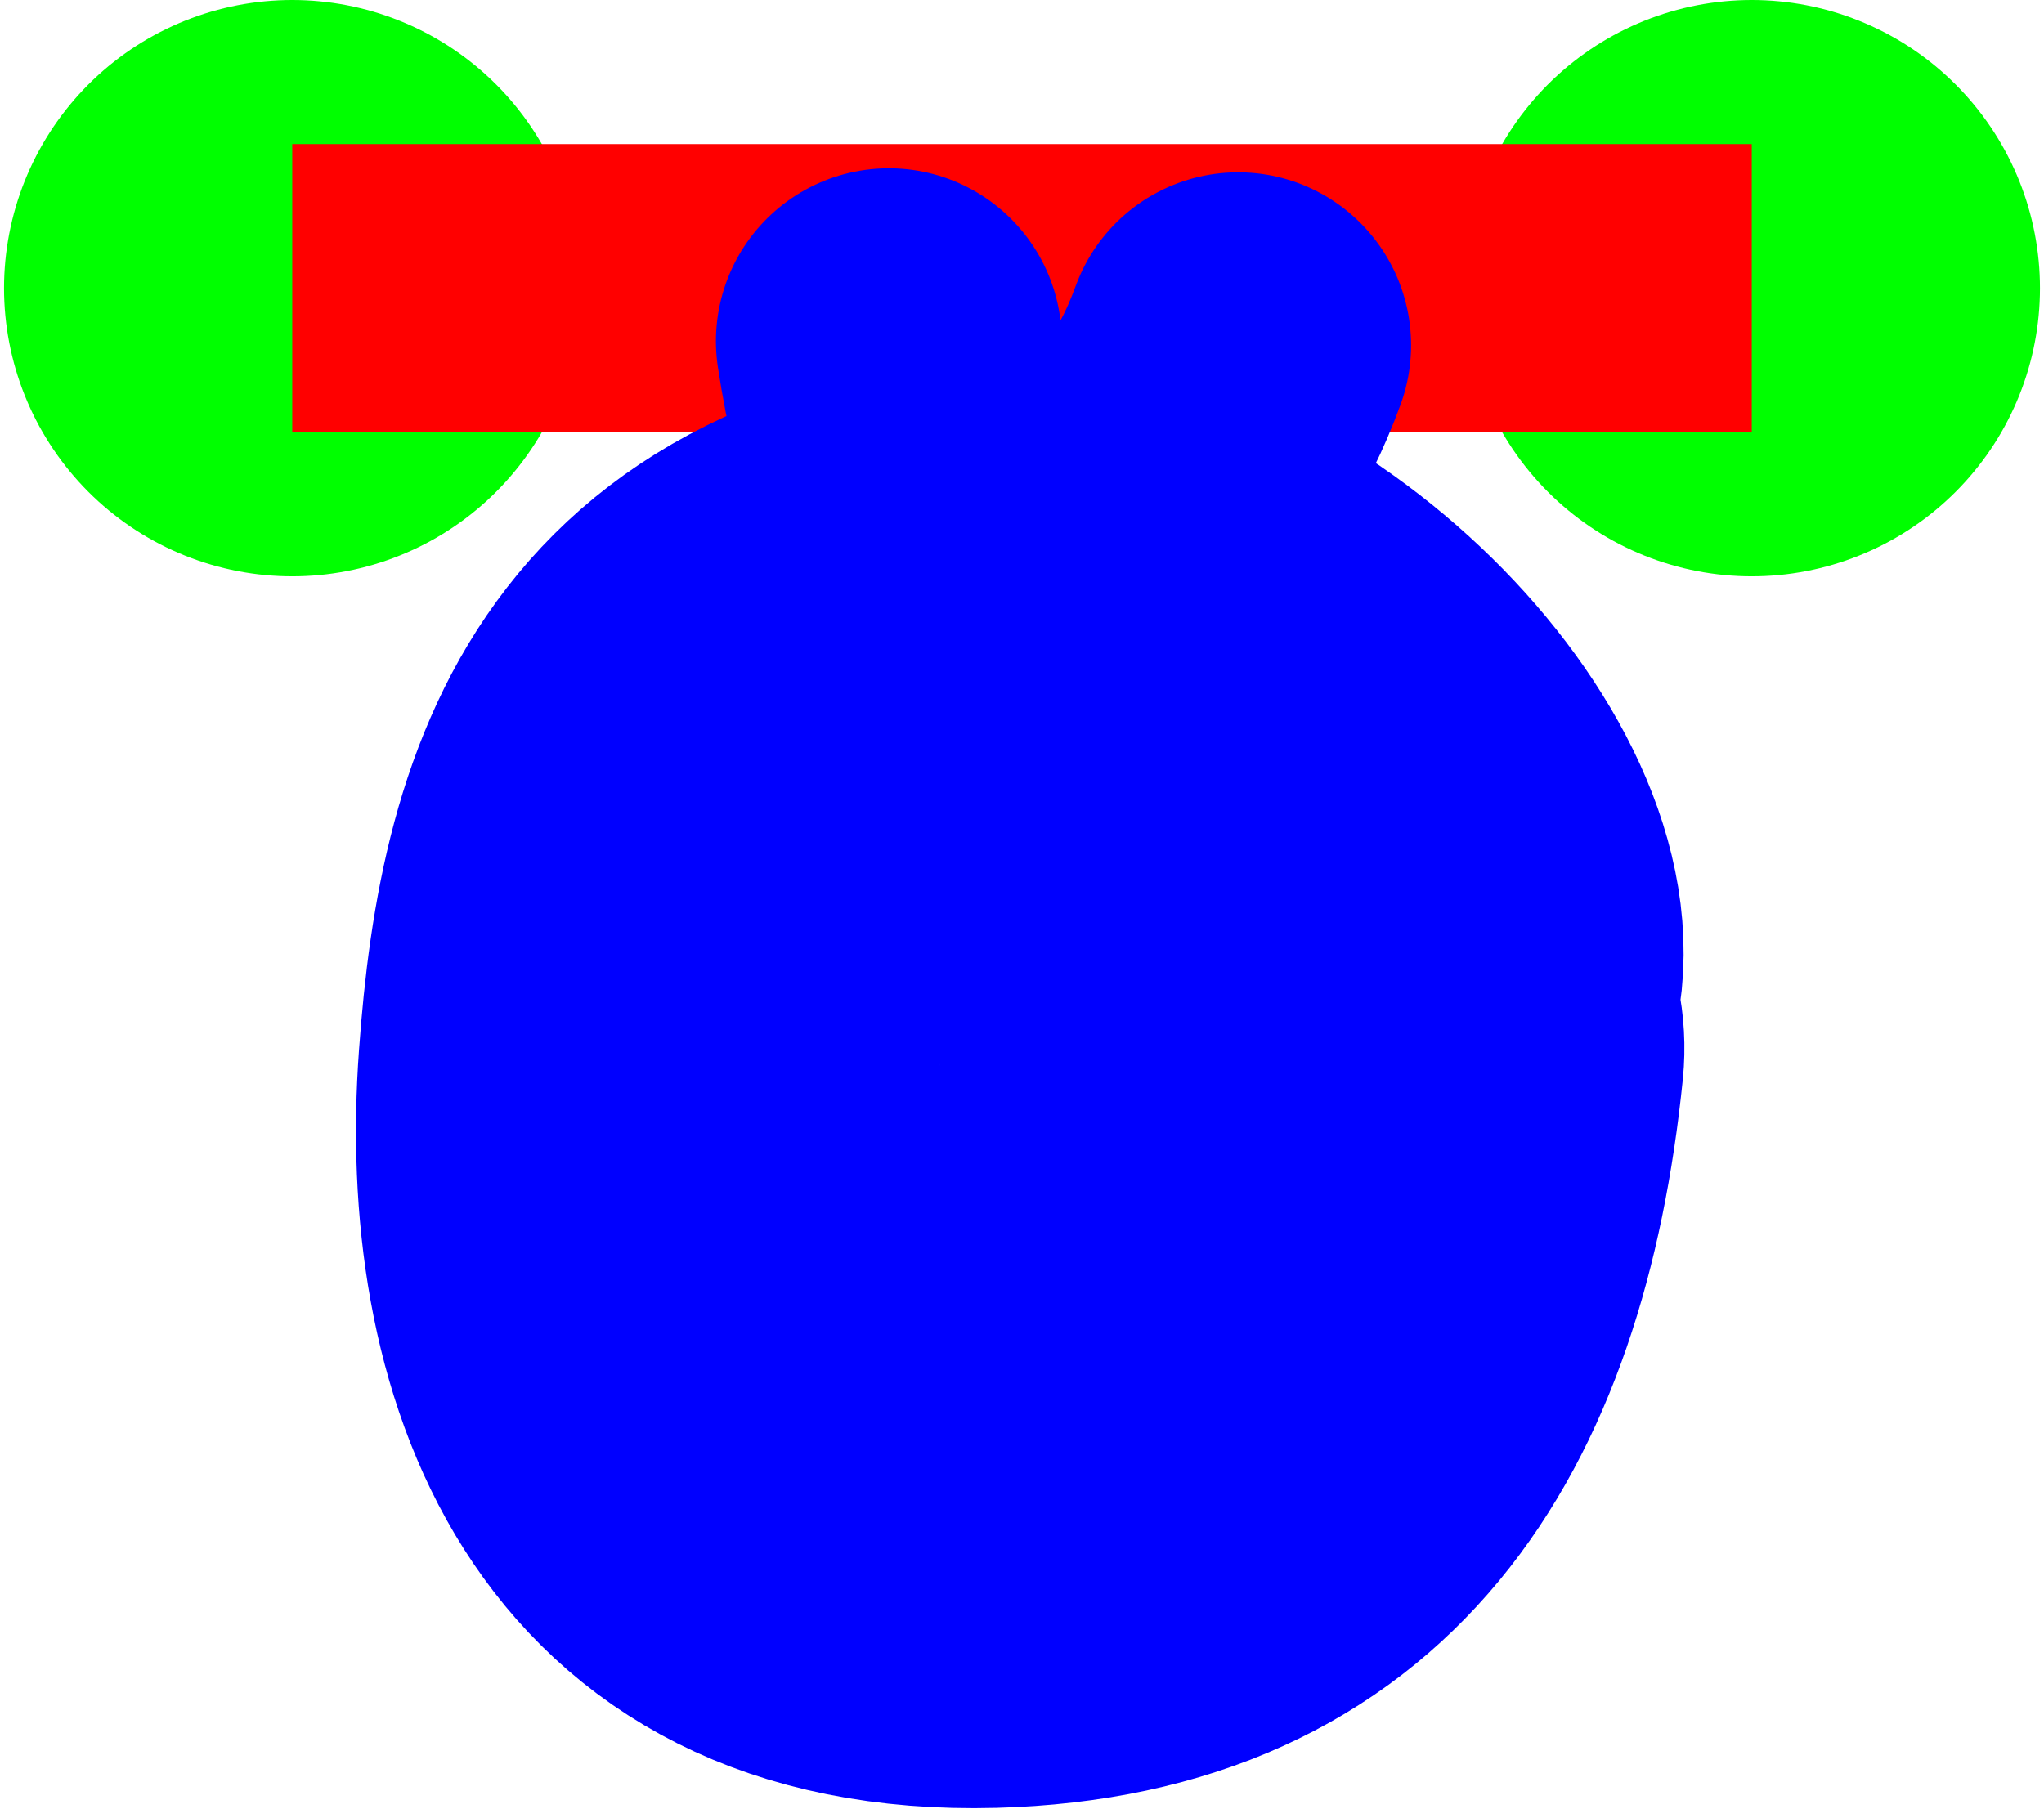 <?xml version="1.0" encoding="UTF-8" standalone="no"?>
<!-- Created with Inkscape (http://www.inkscape.org/) -->

<svg
   xmlns:dc="http://purl.org/dc/elements/1.1/"
   xmlns:cc="http://creativecommons.org/ns#"
   xmlns:rdf="http://www.w3.org/1999/02/22-rdf-syntax-ns#"
   xmlns:svg="http://www.w3.org/2000/svg"
   xmlns="http://www.w3.org/2000/svg"
   xmlns:sodipodi="http://sodipodi.sourceforge.net/DTD/sodipodi-0.dtd"
   xmlns:inkscape="http://www.inkscape.org/namespaces/inkscape"
   width="3.546"
   height="3.139"
   id="svg2"
   version="1.1"
   inkscape:version="0.92.4 (5da689c313, 2019-01-14)"
   sodipodi:docname="l-re (rechtswendig).svg">
  <defs
     id="defs4" />
  <sodipodi:namedview
     id="base"
     pagecolor="#ffffff"
     bordercolor="#666666"
     borderopacity="1.0"
     inkscape:pageopacity="0.0"
     inkscape:pageshadow="2"
     inkscape:zoom="128"
     inkscape:cx="1.34988708"
     inkscape:cy="1.48678373"
     inkscape:document-units="cm"
     inkscape:current-layer="layer1"
     showgrid="true"
     units="cm"
     inkscape:snap-object-midpoints="false"
     inkscape:snap-grids="false"
     inkscape:snap-to-guides="true"
     inkscape:snap-global="true"
     gridtolerance="10"
     inkscape:pagecheckerboard="false"
     fit-margin-top="0"
     fit-margin-left="0"
     fit-margin-right="0"
     fit-margin-bottom="0"
     showguides="true"
     inkscape:guide-bbox="true">
    <inkscape:grid
       type="xygrid"
       id="grid2985"
       empspacing="5"
       visible="true"
       enabled="true"
       snapvisiblegridlinesonly="true"
       units="cm"
       spacingx="3.78"
       spacingy="3.78"
       originx="-158.104"
       originy="-330.364" />
    <sodipodi:guide
       position="0.507,2.127"
       orientation="1,0"
       id="guide1401"
       inkscape:locked="false" />
    <sodipodi:guide
       position="3.039,3.266"
       orientation="1,0"
       id="guide1403"
       inkscape:locked="false" />
  </sodipodi:namedview>
  <g
     inkscape:label="Ebene 1"
     inkscape:groupmode="layer"
     id="layer1"
     transform="translate(-158.104,-718.86)">
    <path
       style="color:#000000;display:inline;overflow:visible;visibility:visible;fill:#00ff00;stroke:#00ff00;stroke-width:1;stroke-linecap:round;stroke-linejoin:round;stroke-miterlimit:4;stroke-dasharray:none;stroke-dashoffset:0;stroke-opacity:1;marker:none;enable-background:accumulate"
       d="m 161.143,719.36 v 0"
       id="path5331-8-1-7-0-9-0"
       inkscape:connector-curvature="0"
       sodipodi:nodetypes="cc"
       inkscape:label="K0A" />
    <path
       style="color:#000000;display:inline;overflow:visible;visibility:visible;fill:#00ff00;stroke:#00ff00;stroke-width:1;stroke-linecap:round;stroke-linejoin:round;stroke-miterlimit:4;stroke-dasharray:none;stroke-dashoffset:0;stroke-opacity:1;marker:none;enable-background:accumulate"
       d="m 158.611,719.36 v 0"
       id="path5331-8-1-7-0-89-6"
       inkscape:connector-curvature="0"
       sodipodi:nodetypes="cc"
       inkscape:label="K0E" />
    <path
       style="color:#000000;display:inline;overflow:visible;visibility:visible;fill:#000000;stroke:#ff0000;stroke-width:0.5;stroke-linecap:butt;stroke-linejoin:miter;stroke-miterlimit:4;stroke-dasharray:none;stroke-dashoffset:0;stroke-opacity:1;marker:none;enable-background:accumulate"
       d="m 158.611,719.36 h 2.532"
       id="path5331-8-1-6-4"
       inkscape:connector-curvature="0"
       sodipodi:nodetypes="cc"
       inkscape:label="Grundlinie und Breite" />
    <path
       style="color:#000000;display:inline;overflow:visible;visibility:visible;fill:none;fill-rule:evenodd;stroke:#0000ff;stroke-width:0.6;stroke-linecap:round;stroke-linejoin:round;stroke-miterlimit:4;stroke-dasharray:none;stroke-dashoffset:0;stroke-opacity:1;marker:none;enable-background:accumulate"
       d="m 159.646,719.452 c 0.028,0.181 0.069,0.305 0.202,0.303 0.434,-0.012 0.925,0.469 0.873,0.809 -0.021,0.164 -0.679,0.056 -0.688,0.169 0.054,0.159 0.177,0.475 -0.255,0.458 -0.281,-0.011 -0.325,-0.342 -0.182,-0.684 0.215,-0.514 1.168,-0.194 1.129,0.195 -0.059,0.581 -0.311,0.979 -0.9,0.995 -0.667,0.018 -0.834,-0.513 -0.799,-0.993 0.033,-0.46 0.162,-0.933 0.973,-0.948 0.061,-0.075 0.162,-0.049 0.253,-0.297"
       id="path11207"
       inkscape:connector-curvature="0"
       sodipodi:nodetypes="ccccssssscc"
       inkscape:label="l" />
  </g>
</svg>
